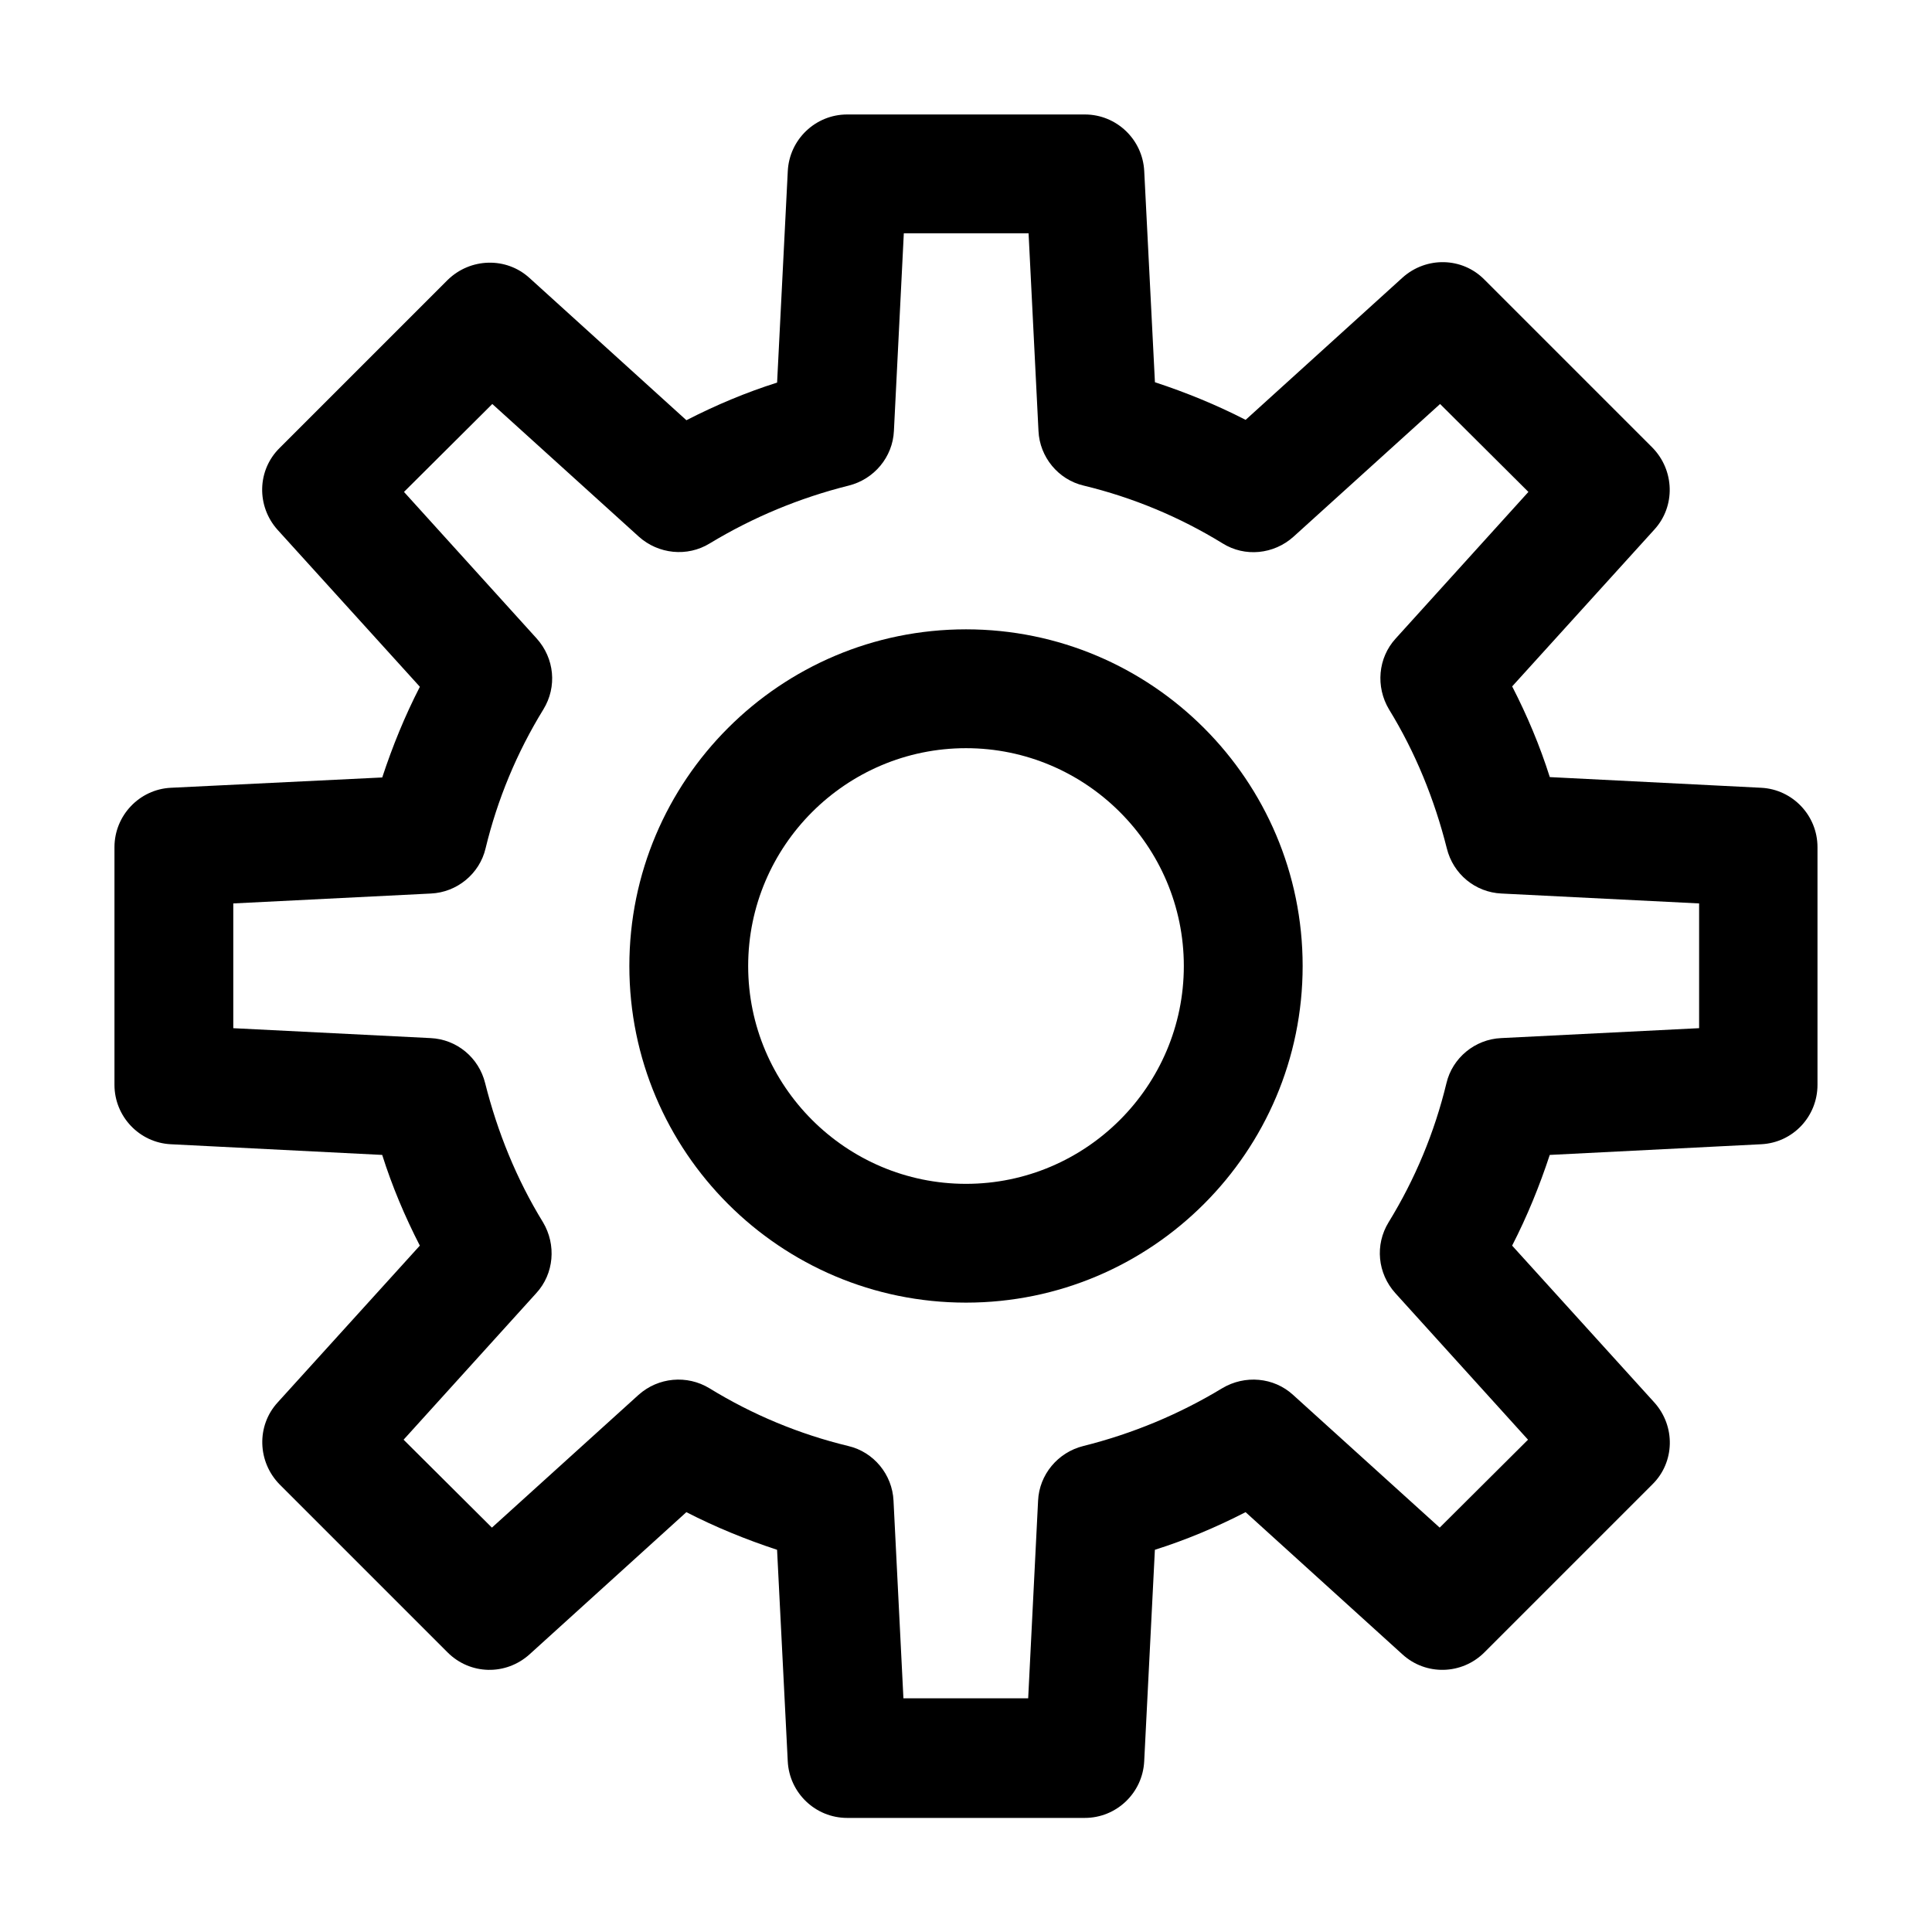 <?xml version="1.0" encoding="UTF-8"?>
<!-- Uploaded to: SVG Repo, www.svgrepo.com, Generator: SVG Repo Mixer Tools -->
<svg fill="#000000" width="800px" height="800px" version="1.1" viewBox="144 144 512 512" xmlns="http://www.w3.org/2000/svg">
 <g>
  <path d="m610.76 352.77-56.047-2.832c-2.625-8.293-5.984-16.27-9.973-24.035l37.68-41.562c5.668-6.191 5.352-15.742-0.523-21.727l-44.504-44.504c-5.879-5.984-15.43-6.191-21.727-0.523l-41.562 37.68c-7.766-3.988-15.742-7.242-24.035-9.973l-2.836-55.945c-0.418-8.398-7.348-15.012-15.742-15.012h-62.977c-8.398 0-15.324 6.613-15.742 15.008l-2.832 56.047c-8.293 2.625-16.27 5.984-24.035 9.973l-41.562-37.68c-6.191-5.668-15.742-5.352-21.727 0.523l-44.504 44.504c-5.984 5.879-6.191 15.43-0.523 21.727l37.68 41.562c-3.988 7.766-7.242 15.742-9.973 24.035l-56.055 2.734c-8.293 0.422-14.906 7.348-14.906 15.746v62.977c0 8.398 6.613 15.324 14.906 15.742l56.047 2.832c2.625 8.293 5.984 16.27 9.973 24.035l-37.68 41.562c-5.668 6.191-5.352 15.742 0.523 21.727l44.504 44.504c5.984 5.984 15.43 6.191 21.727 0.523l41.562-37.68c7.766 3.988 15.742 7.242 24.035 9.973l2.832 56.047c0.418 8.398 7.348 15.008 15.742 15.008h62.977c8.398 0 15.324-6.613 15.742-15.008l2.832-56.047c8.293-2.625 16.27-5.984 24.035-9.973l41.562 37.68c6.191 5.668 15.742 5.457 21.727-0.523l44.504-44.504c5.984-5.879 6.191-15.43 0.523-21.727l-37.68-41.562c3.988-7.766 7.242-15.742 9.973-24.035l56.047-2.832c8.398-0.418 14.906-7.348 14.906-15.742v-62.977c0.012-8.398-6.602-15.324-14.895-15.746zm-16.582 63.711-52.375 2.625c-6.926 0.316-12.91 5.246-14.484 11.965-3.148 13.016-8.293 25.402-15.324 36.84-3.672 5.984-2.938 13.539 1.785 18.789l35.16 38.836-23.406 23.301-38.836-35.16c-5.144-4.723-12.805-5.352-18.789-1.785-11.441 6.926-23.824 12.07-36.84 15.324-6.719 1.68-11.652 7.559-11.965 14.484l-2.625 52.375h-33.062l-2.625-52.375c-0.316-6.926-5.246-12.91-11.965-14.484-13.016-3.148-25.402-8.293-36.84-15.324-5.879-3.57-13.539-2.938-18.789 1.785l-38.836 35.16-23.406-23.301 35.16-38.836c4.723-5.144 5.352-12.805 1.785-18.789-7.031-11.441-12.07-23.93-15.324-36.84-1.68-6.824-7.559-11.652-14.484-11.965l-52.27-2.625v-33.062l52.375-2.625c6.926-0.316 12.91-5.246 14.484-11.965 3.148-13.016 8.293-25.402 15.324-36.84 3.672-5.984 2.938-13.539-1.785-18.789l-35.16-38.836 23.406-23.301 38.836 35.16c5.144 4.617 12.805 5.457 18.789 1.785 11.441-6.926 23.824-12.07 36.84-15.324 6.719-1.68 11.652-7.559 11.965-14.484l2.625-52.375h33.062l2.625 52.375c0.316 6.926 5.246 12.91 11.965 14.484 13.016 3.148 25.402 8.293 36.84 15.324 5.879 3.672 13.539 2.938 18.789-1.785l38.836-35.16 23.406 23.301-35.16 38.836c-4.723 5.144-5.352 12.805-1.785 18.789 7.031 11.441 12.07 23.93 15.324 36.84 1.68 6.824 7.559 11.652 14.484 11.965l52.375 2.625v33.062z"/>
  <path d="m400 310.78c-49.227 0-89.215 39.988-89.215 89.215 0 49.227 39.988 89.215 89.215 89.215s89.215-39.988 89.215-89.215c0-49.223-39.988-89.215-89.215-89.215zm0 146.95c-31.805 0-57.727-25.926-57.727-57.727 0-31.805 25.926-57.727 57.727-57.727 31.805 0 57.727 25.926 57.727 57.727s-25.926 57.727-57.727 57.727z"/>
 </g>
</svg>